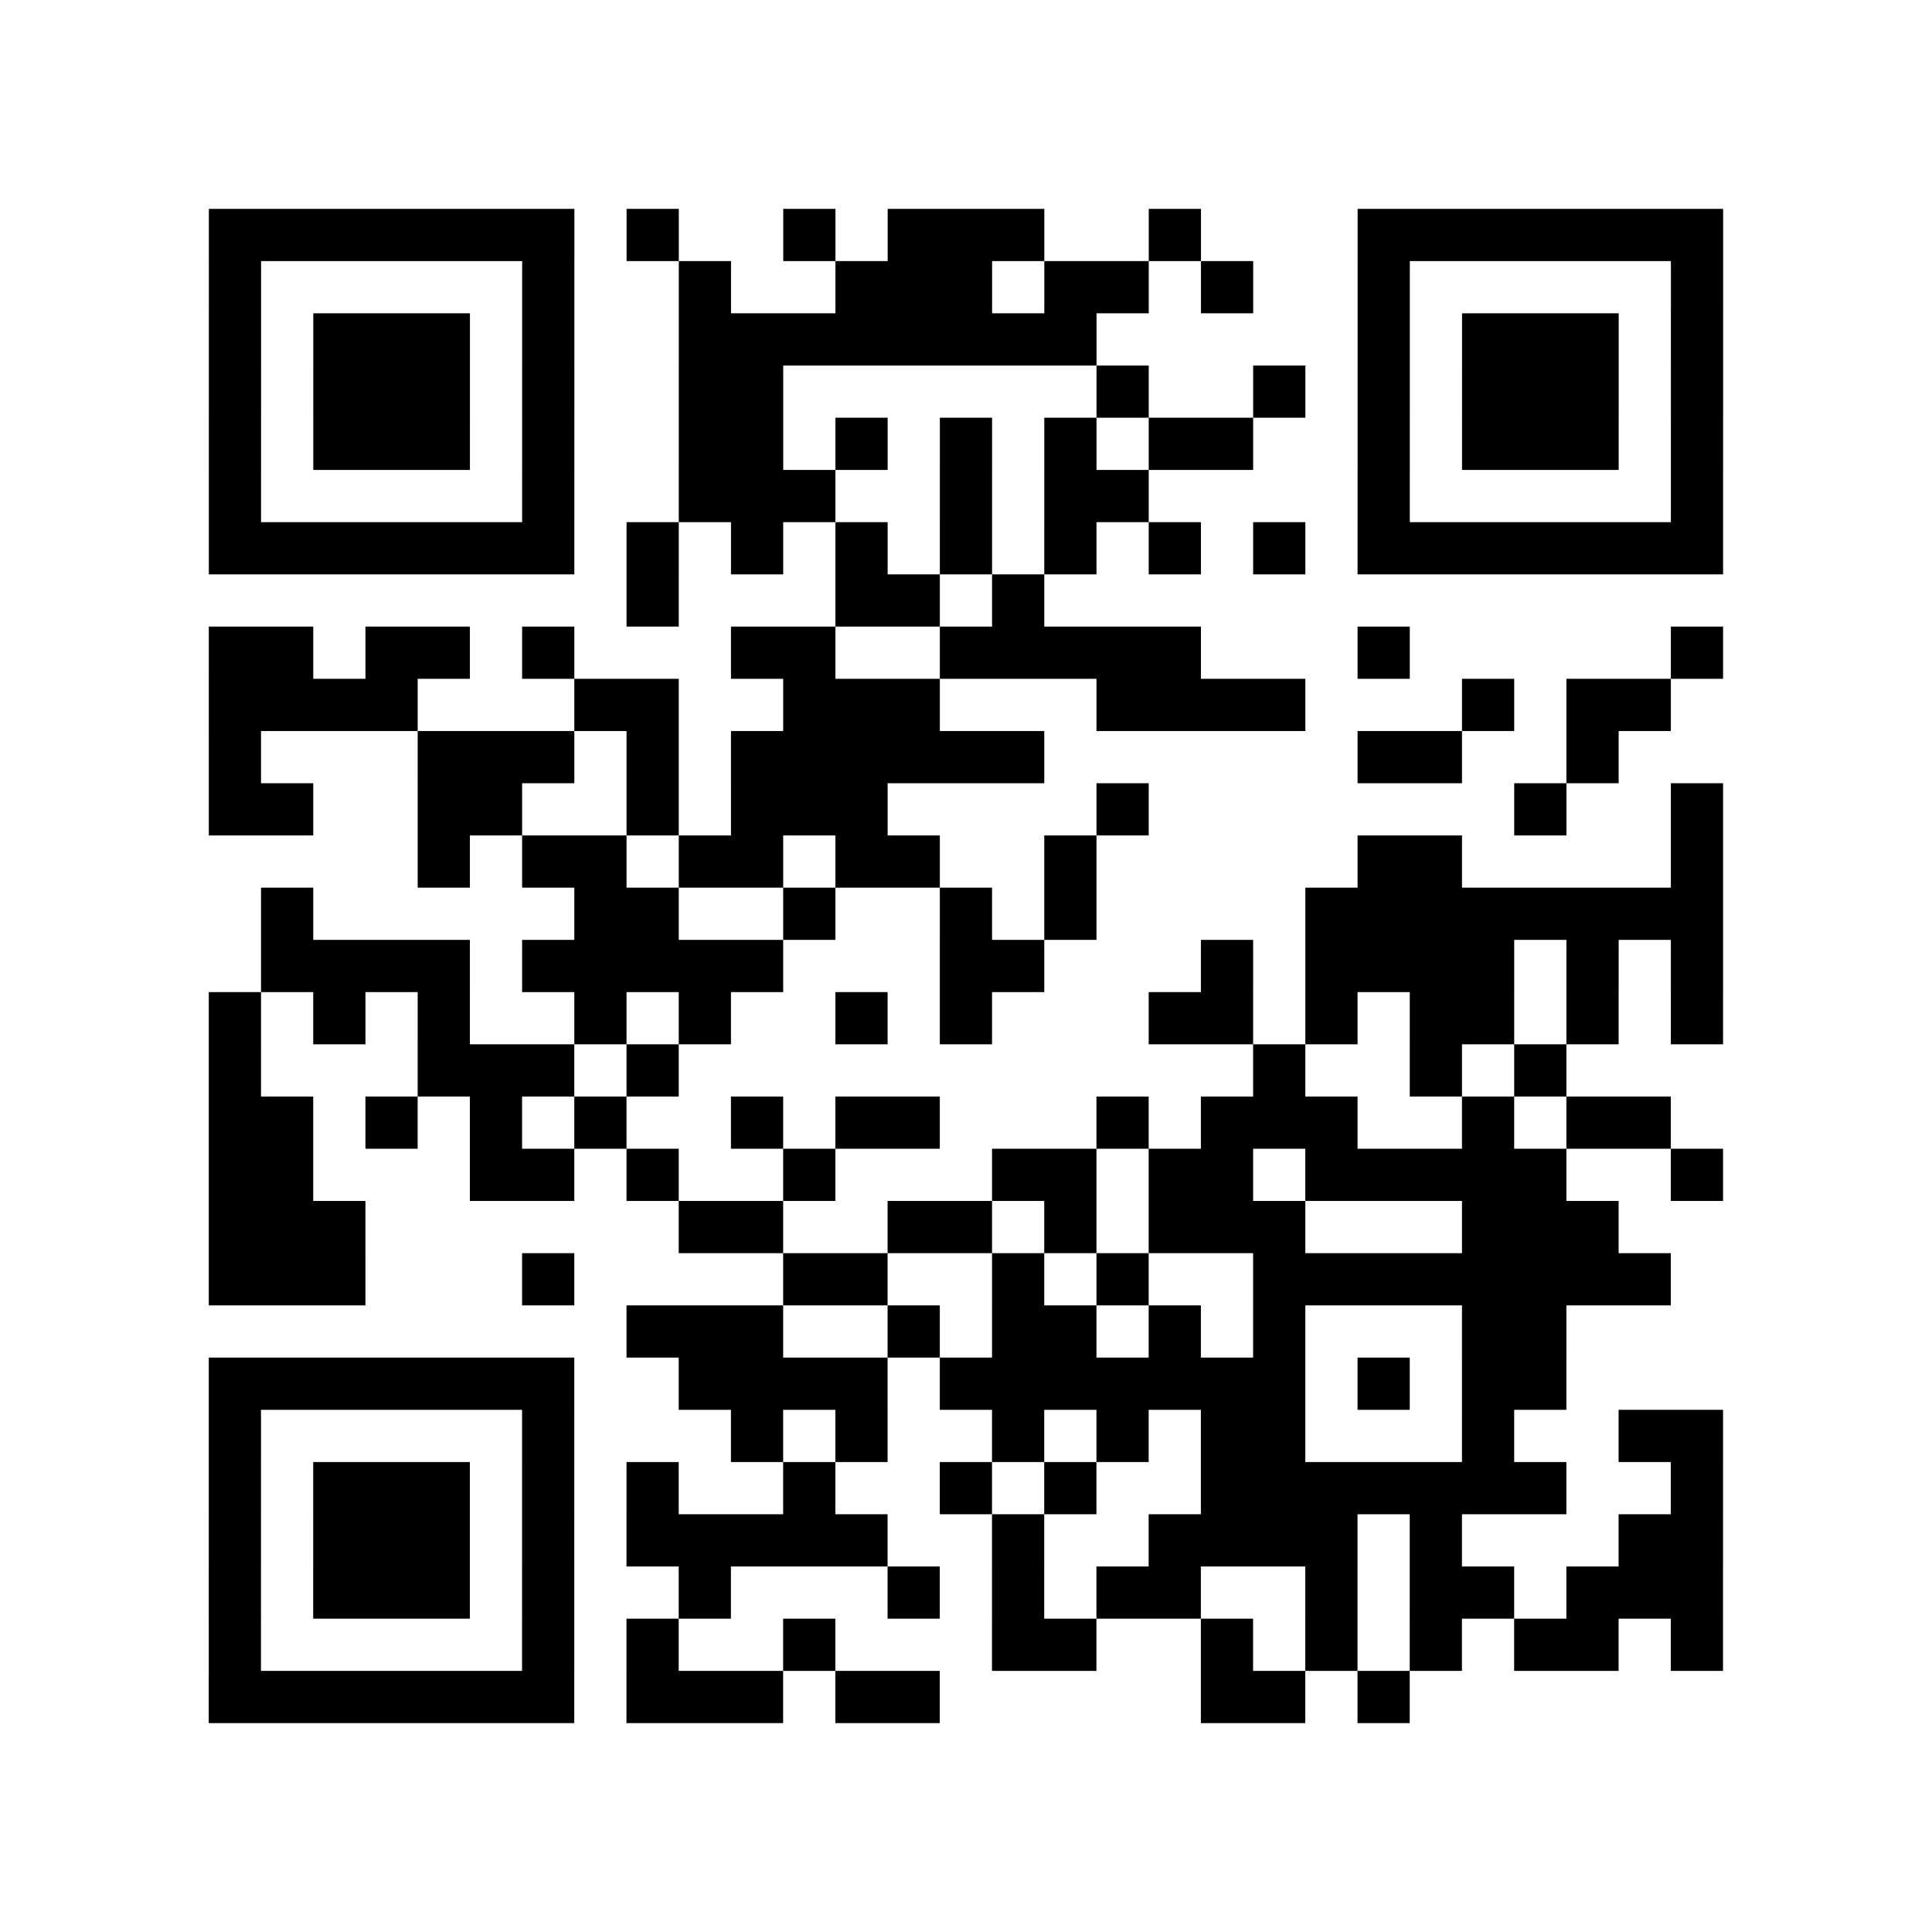 <?xml version="1.0" encoding="utf-8"?>
<svg xmlns="http://www.w3.org/2000/svg" width="37" height="37" class="segno"><path class="qrline" stroke="#000" d="M4 4.5h7m1 0h1m2 0h1m1 0h3m2 0h1m3 0h7m-29 1h1m5 0h1m2 0h1m2 0h3m1 0h2m1 0h1m2 0h1m5 0h1m-29 1h1m1 0h3m1 0h1m2 0h8m5 0h1m1 0h3m1 0h1m-29 1h1m1 0h3m1 0h1m2 0h2m6 0h1m2 0h1m1 0h1m1 0h3m1 0h1m-29 1h1m1 0h3m1 0h1m2 0h2m1 0h1m1 0h1m1 0h1m1 0h2m2 0h1m1 0h3m1 0h1m-29 1h1m5 0h1m2 0h3m2 0h1m1 0h2m4 0h1m5 0h1m-29 1h7m1 0h1m1 0h1m1 0h1m1 0h1m1 0h1m1 0h1m1 0h1m1 0h7m-21 1h1m3 0h2m1 0h1m-16 1h2m1 0h2m1 0h1m3 0h2m2 0h5m3 0h1m5 0h1m-29 1h4m3 0h2m2 0h3m3 0h4m3 0h1m1 0h2m-28 1h1m3 0h3m1 0h1m1 0h6m6 0h2m2 0h1m-27 1h2m2 0h2m2 0h1m1 0h3m4 0h1m7 0h1m2 0h1m-25 1h1m1 0h2m1 0h2m1 0h2m2 0h1m5 0h2m4 0h1m-28 1h1m5 0h2m2 0h1m2 0h1m1 0h1m4 0h8m-28 1h4m1 0h5m3 0h2m3 0h1m1 0h4m1 0h1m1 0h1m-29 1h1m1 0h1m1 0h1m2 0h1m1 0h1m2 0h1m1 0h1m3 0h2m1 0h1m1 0h2m1 0h1m1 0h1m-29 1h1m3 0h3m1 0h1m11 0h1m2 0h1m1 0h1m-26 1h2m1 0h1m1 0h1m1 0h1m2 0h1m1 0h2m3 0h1m1 0h3m2 0h1m1 0h2m-28 1h2m3 0h2m1 0h1m2 0h1m3 0h2m1 0h2m1 0h5m2 0h1m-29 1h3m6 0h2m2 0h2m1 0h1m1 0h3m3 0h3m-27 1h3m3 0h1m4 0h2m2 0h1m1 0h1m2 0h8m-20 1h3m2 0h1m1 0h2m1 0h1m1 0h1m3 0h2m-26 1h7m2 0h4m1 0h7m1 0h1m1 0h2m-26 1h1m5 0h1m3 0h1m1 0h1m2 0h1m1 0h1m1 0h2m3 0h1m2 0h2m-29 1h1m1 0h3m1 0h1m1 0h1m2 0h1m2 0h1m1 0h1m2 0h7m2 0h1m-29 1h1m1 0h3m1 0h1m1 0h5m2 0h1m2 0h4m1 0h1m3 0h2m-29 1h1m1 0h3m1 0h1m2 0h1m3 0h1m1 0h1m1 0h2m2 0h1m1 0h2m1 0h3m-29 1h1m5 0h1m1 0h1m2 0h1m3 0h2m2 0h1m1 0h1m1 0h1m1 0h2m1 0h1m-29 1h7m1 0h3m1 0h2m5 0h2m1 0h1"/></svg>
